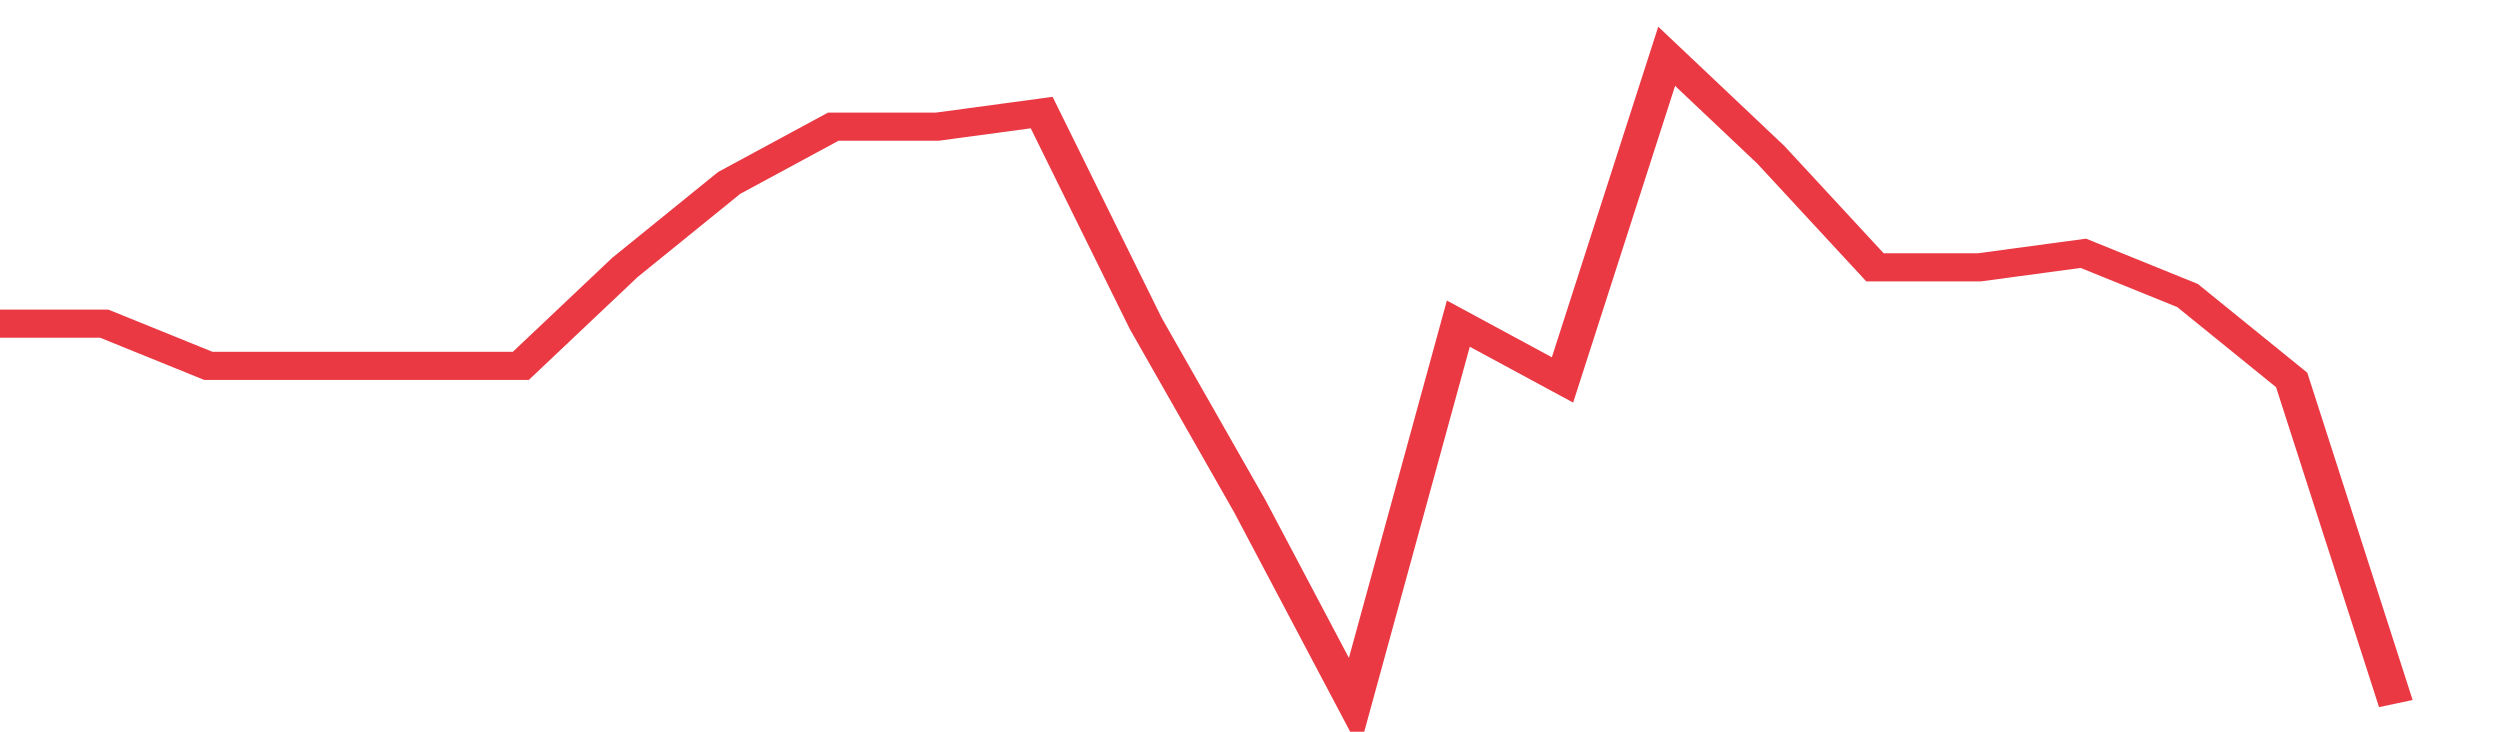 <svg height="48px" width="164px" viewBox="0 0 144 52" preserveAspectRatio="none" xmlns="http://www.w3.org/2000/svg"><path d="M 0 23 L 6 23 L 12 26 L 18 26 L 24 26 L 30 26 L 36 19 L 42 13 L 48 9 L 54 9 L 60 8 L 66 23 L 72 36 L 78 50 L 84 23 L 90 27 L 96 4 L 102 11 L 108 19 L 114 19 L 120 18 L 126 21 L 132 27 L 138 50" stroke-width="2" stroke="#EA3943" fill="transparent" vector-effect="non-scaling-stroke"/></svg>